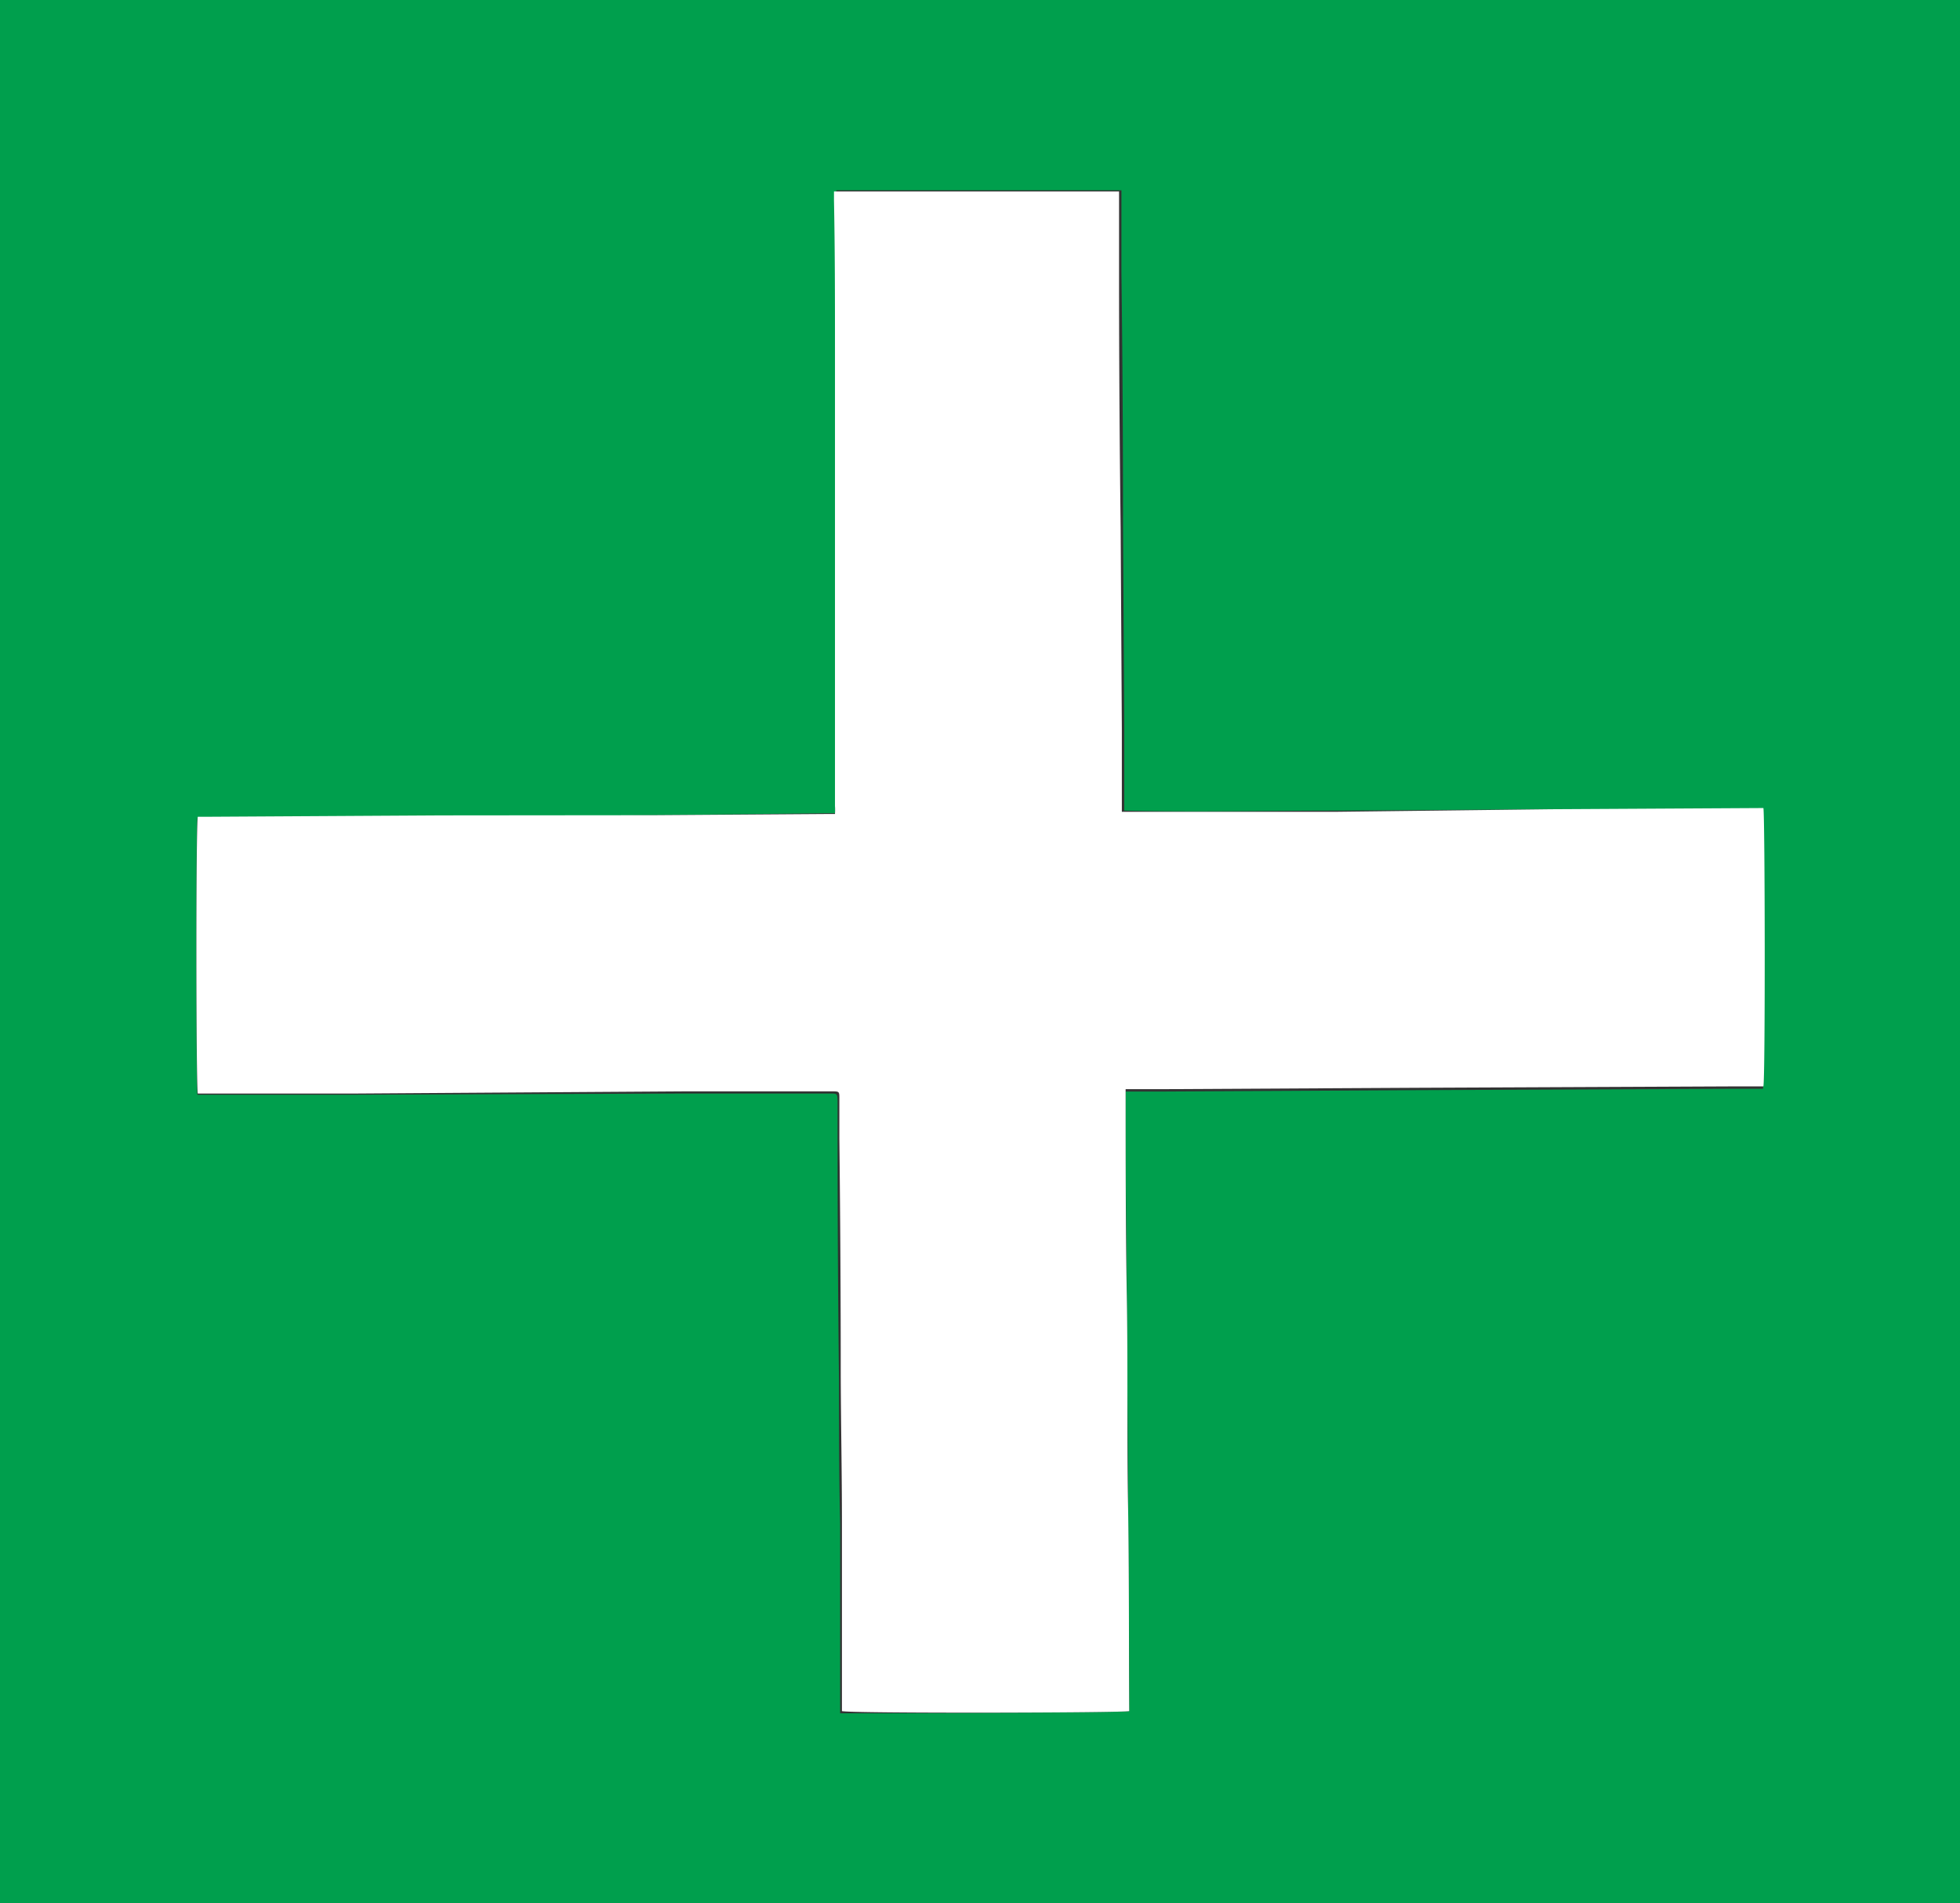 <svg id="Layer_1" data-name="Layer 1"
    xmlns="http://www.w3.org/2000/svg" viewBox="0 0 98.59 95.72">
    <rect x="0" y="0" width="98.59" height="95.72" fill="#333333" stroke="none"/>
    <defs>
        <style>.cls-1{fill:#009f4d;}.cls-2{fill:#fff;}</style>
    </defs>
    <path class="cls-1" d="M98.59,95.72H0V0H98.59ZM56.8,86.06q0-5.18-.06-10.38c0-3.45-.05-6.91-.06-10.37s-.09-6.92-.06-10.41l.34,0,1.5,0,12.86-.07,15.88-.07h1.19l.29,0c.07-.45,0-13.77,0-14L78,40.7l-10.72.07c-3.57,0-7.14.08-10.73,0,0-.14,0-.24,0-.34,0-1.29,0-2.58,0-3.86l-.06-10.09q0-6.39-.08-12.79c0-1.23,0-2.47,0-3.7,0-.13,0-.27,0-.42h-14l-.34,0v.44c0,2.48,0,4.95.05,7.43L42,30l0,10.5a3,3,0,0,1,0,.4h-.44L32.91,41l-10.72.07-11.9.07-.36,0c-.08.37-.07,13.66,0,13.92.12,0,.26,0,.4,0l7.49,0L34.34,55l7.4,0c.38,0,.38,0,.39.36,0,.67,0,1.34,0,2q0,6,.07,12c0,2.42,0,4.85.06,7.27,0,3,0,6.08,0,9.13,0,.14,0,.28,0,.41C42.84,86.18,56.52,86.15,56.8,86.06Z" transform="translate(0 0)"/>
    <path class="cls-2" d="M56.8,86.06c-.28.09-14,.12-14.45,0,0-.13,0-.27,0-.41,0-3.05,0-6.09,0-9.13,0-2.42-.05-4.85-.06-7.27q0-6-.07-12c0-.67,0-1.34,0-2,0-.36,0-.36-.39-.36l-7.4,0L17.84,55l-7.49,0c-.14,0-.28,0-.4,0-.09-.26-.1-13.55,0-13.92l.36,0,11.9-.07L32.91,41l8.68-.06H42a3,3,0,0,0,0-.4L42,30,42,17.5c0-2.48,0-4.95-.05-7.43V9.63l.34,0h14c0,.15,0,.29,0,.42,0,1.23,0,2.47,0,3.7q0,6.41.08,12.79l.06,10.09c0,1.28,0,2.57,0,3.86,0,.1,0,.2,0,.34,3.59,0,7.16,0,10.73,0L78,40.7l10.7-.06c.08.27.1,13.59,0,14l-.29,0H87.2l-15.88.07-12.86.07-1.5,0-.34,0c0,3.49,0,7,.06,10.41s0,6.92.06,10.37S56.78,82.61,56.8,86.06Z" transform="translate(0 0)"/>
</svg>